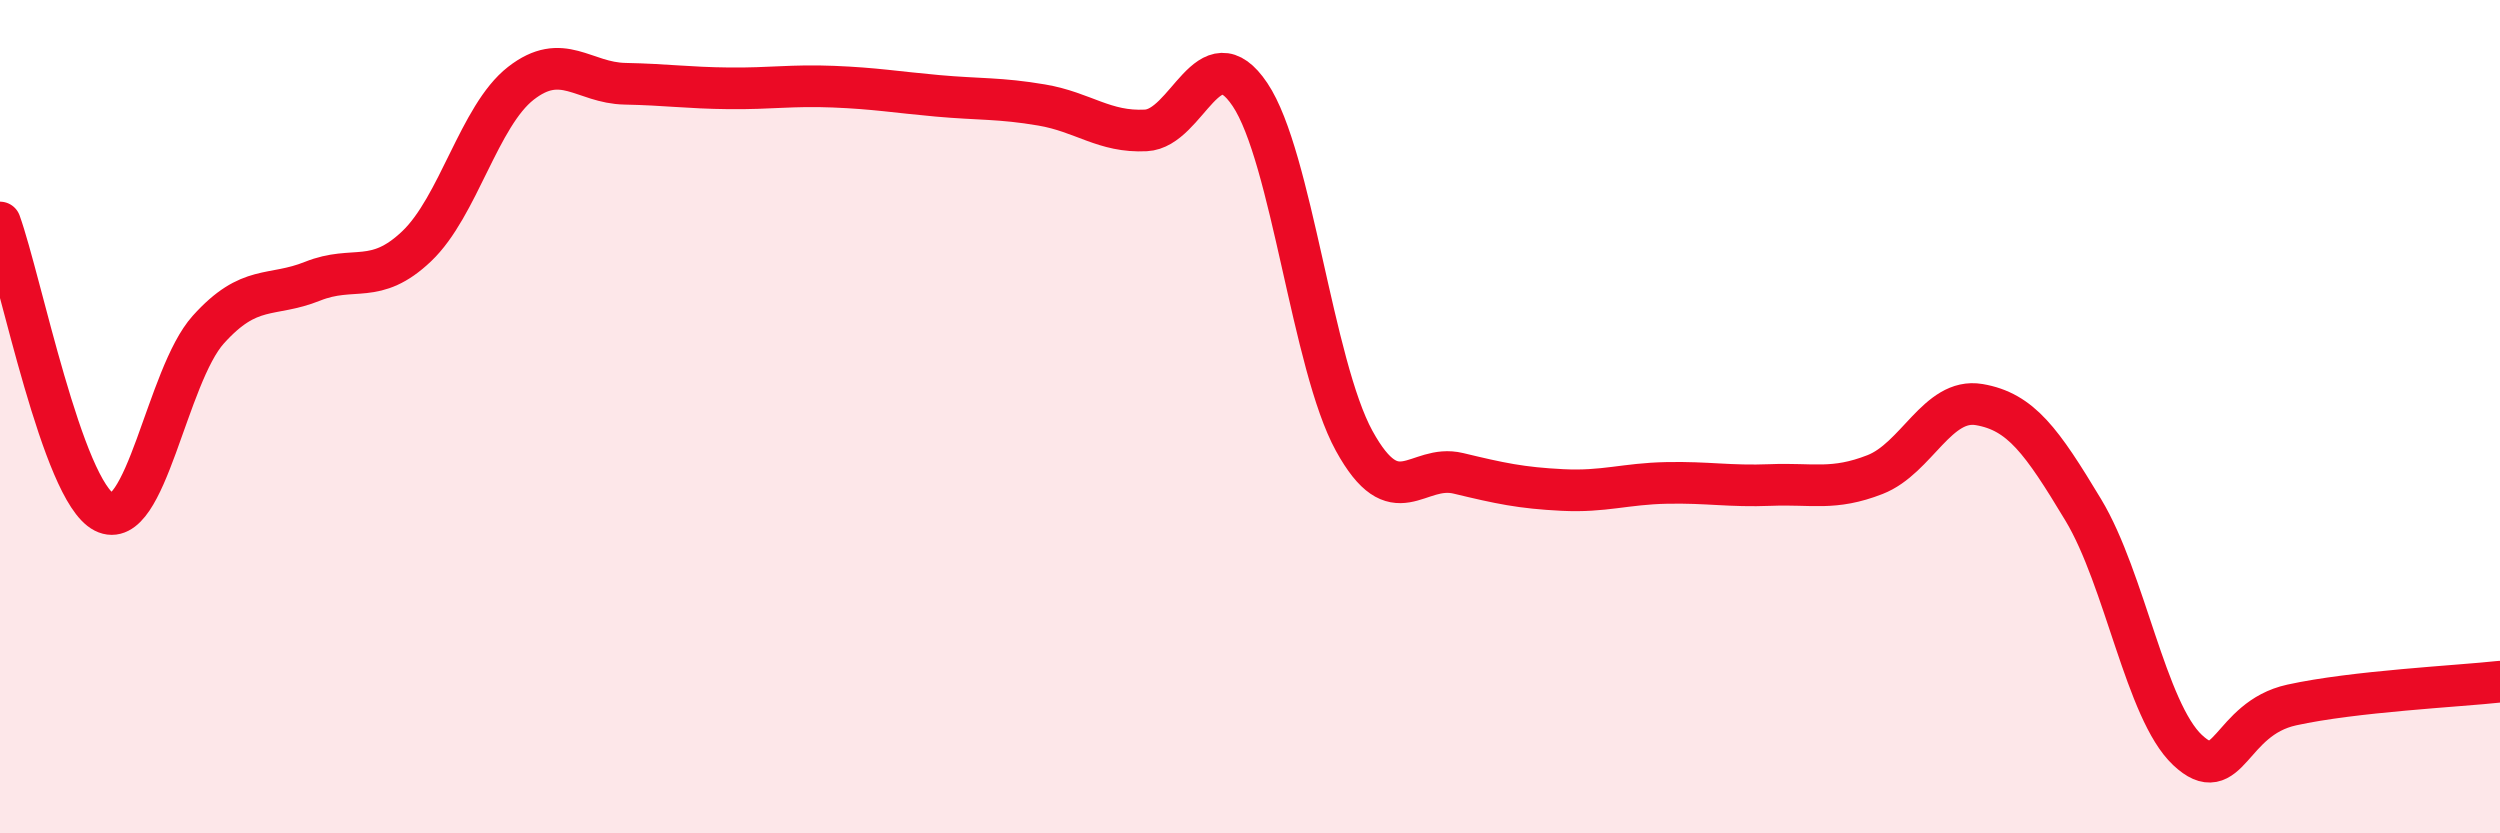 
    <svg width="60" height="20" viewBox="0 0 60 20" xmlns="http://www.w3.org/2000/svg">
      <path
        d="M 0,5.34 C 0.5,6.73 1.5,11.78 2.5,12.29 C 3.5,12.8 4,9.02 5,7.91 C 6,6.8 6.5,7.15 7.5,6.75 C 8.5,6.35 9,6.86 10,5.91 C 11,4.96 11.5,2.78 12.5,2 C 13.5,1.22 14,1.99 15,2.01 C 16,2.03 16.5,2.11 17.5,2.12 C 18.5,2.13 19,2.04 20,2.08 C 21,2.12 21.5,2.21 22.5,2.3 C 23.5,2.39 24,2.35 25,2.52 C 26,2.69 26.5,3.18 27.5,3.13 C 28.5,3.08 29,0.78 30,2.27 C 31,3.76 31.5,8.76 32.5,10.58 C 33.5,12.4 34,11.12 35,11.36 C 36,11.6 36.5,11.71 37.5,11.76 C 38.5,11.81 39,11.61 40,11.59 C 41,11.57 41.5,11.68 42.5,11.64 C 43.5,11.6 44,11.78 45,11.39 C 46,11 46.5,9.54 47.5,9.71 C 48.5,9.88 49,10.58 50,12.24 C 51,13.9 51.5,17.06 52.5,18 C 53.5,18.94 53.5,17.25 55,16.92 C 56.5,16.59 59,16.47 60,16.36L60 20L0 20Z"
        fill="#EB0A25"
        opacity="0.1"
        stroke-linecap="round"
        stroke-linejoin="round"
      />
      <path
        d="M 0,5.34 C 0.5,6.73 1.5,11.78 2.5,12.29 C 3.5,12.8 4,9.02 5,7.91 C 6,6.8 6.5,7.15 7.5,6.75 C 8.5,6.35 9,6.86 10,5.91 C 11,4.96 11.5,2.78 12.5,2 C 13.5,1.22 14,1.99 15,2.01 C 16,2.03 16.5,2.11 17.5,2.12 C 18.5,2.13 19,2.04 20,2.08 C 21,2.12 21.5,2.21 22.5,2.3 C 23.5,2.39 24,2.35 25,2.52 C 26,2.69 26.5,3.18 27.5,3.13 C 28.5,3.08 29,0.78 30,2.27 C 31,3.76 31.5,8.76 32.5,10.58 C 33.5,12.4 34,11.12 35,11.36 C 36,11.6 36.5,11.71 37.5,11.76 C 38.5,11.81 39,11.61 40,11.59 C 41,11.57 41.5,11.68 42.5,11.64 C 43.5,11.6 44,11.78 45,11.39 C 46,11 46.5,9.54 47.5,9.71 C 48.5,9.88 49,10.58 50,12.24 C 51,13.9 51.5,17.06 52.5,18 C 53.5,18.94 53.5,17.25 55,16.92 C 56.5,16.59 59,16.47 60,16.36"
        stroke="#EB0A25"
        stroke-width="1"
        fill="none"
        stroke-linecap="round"
        stroke-linejoin="round"
      />
    </svg>
  